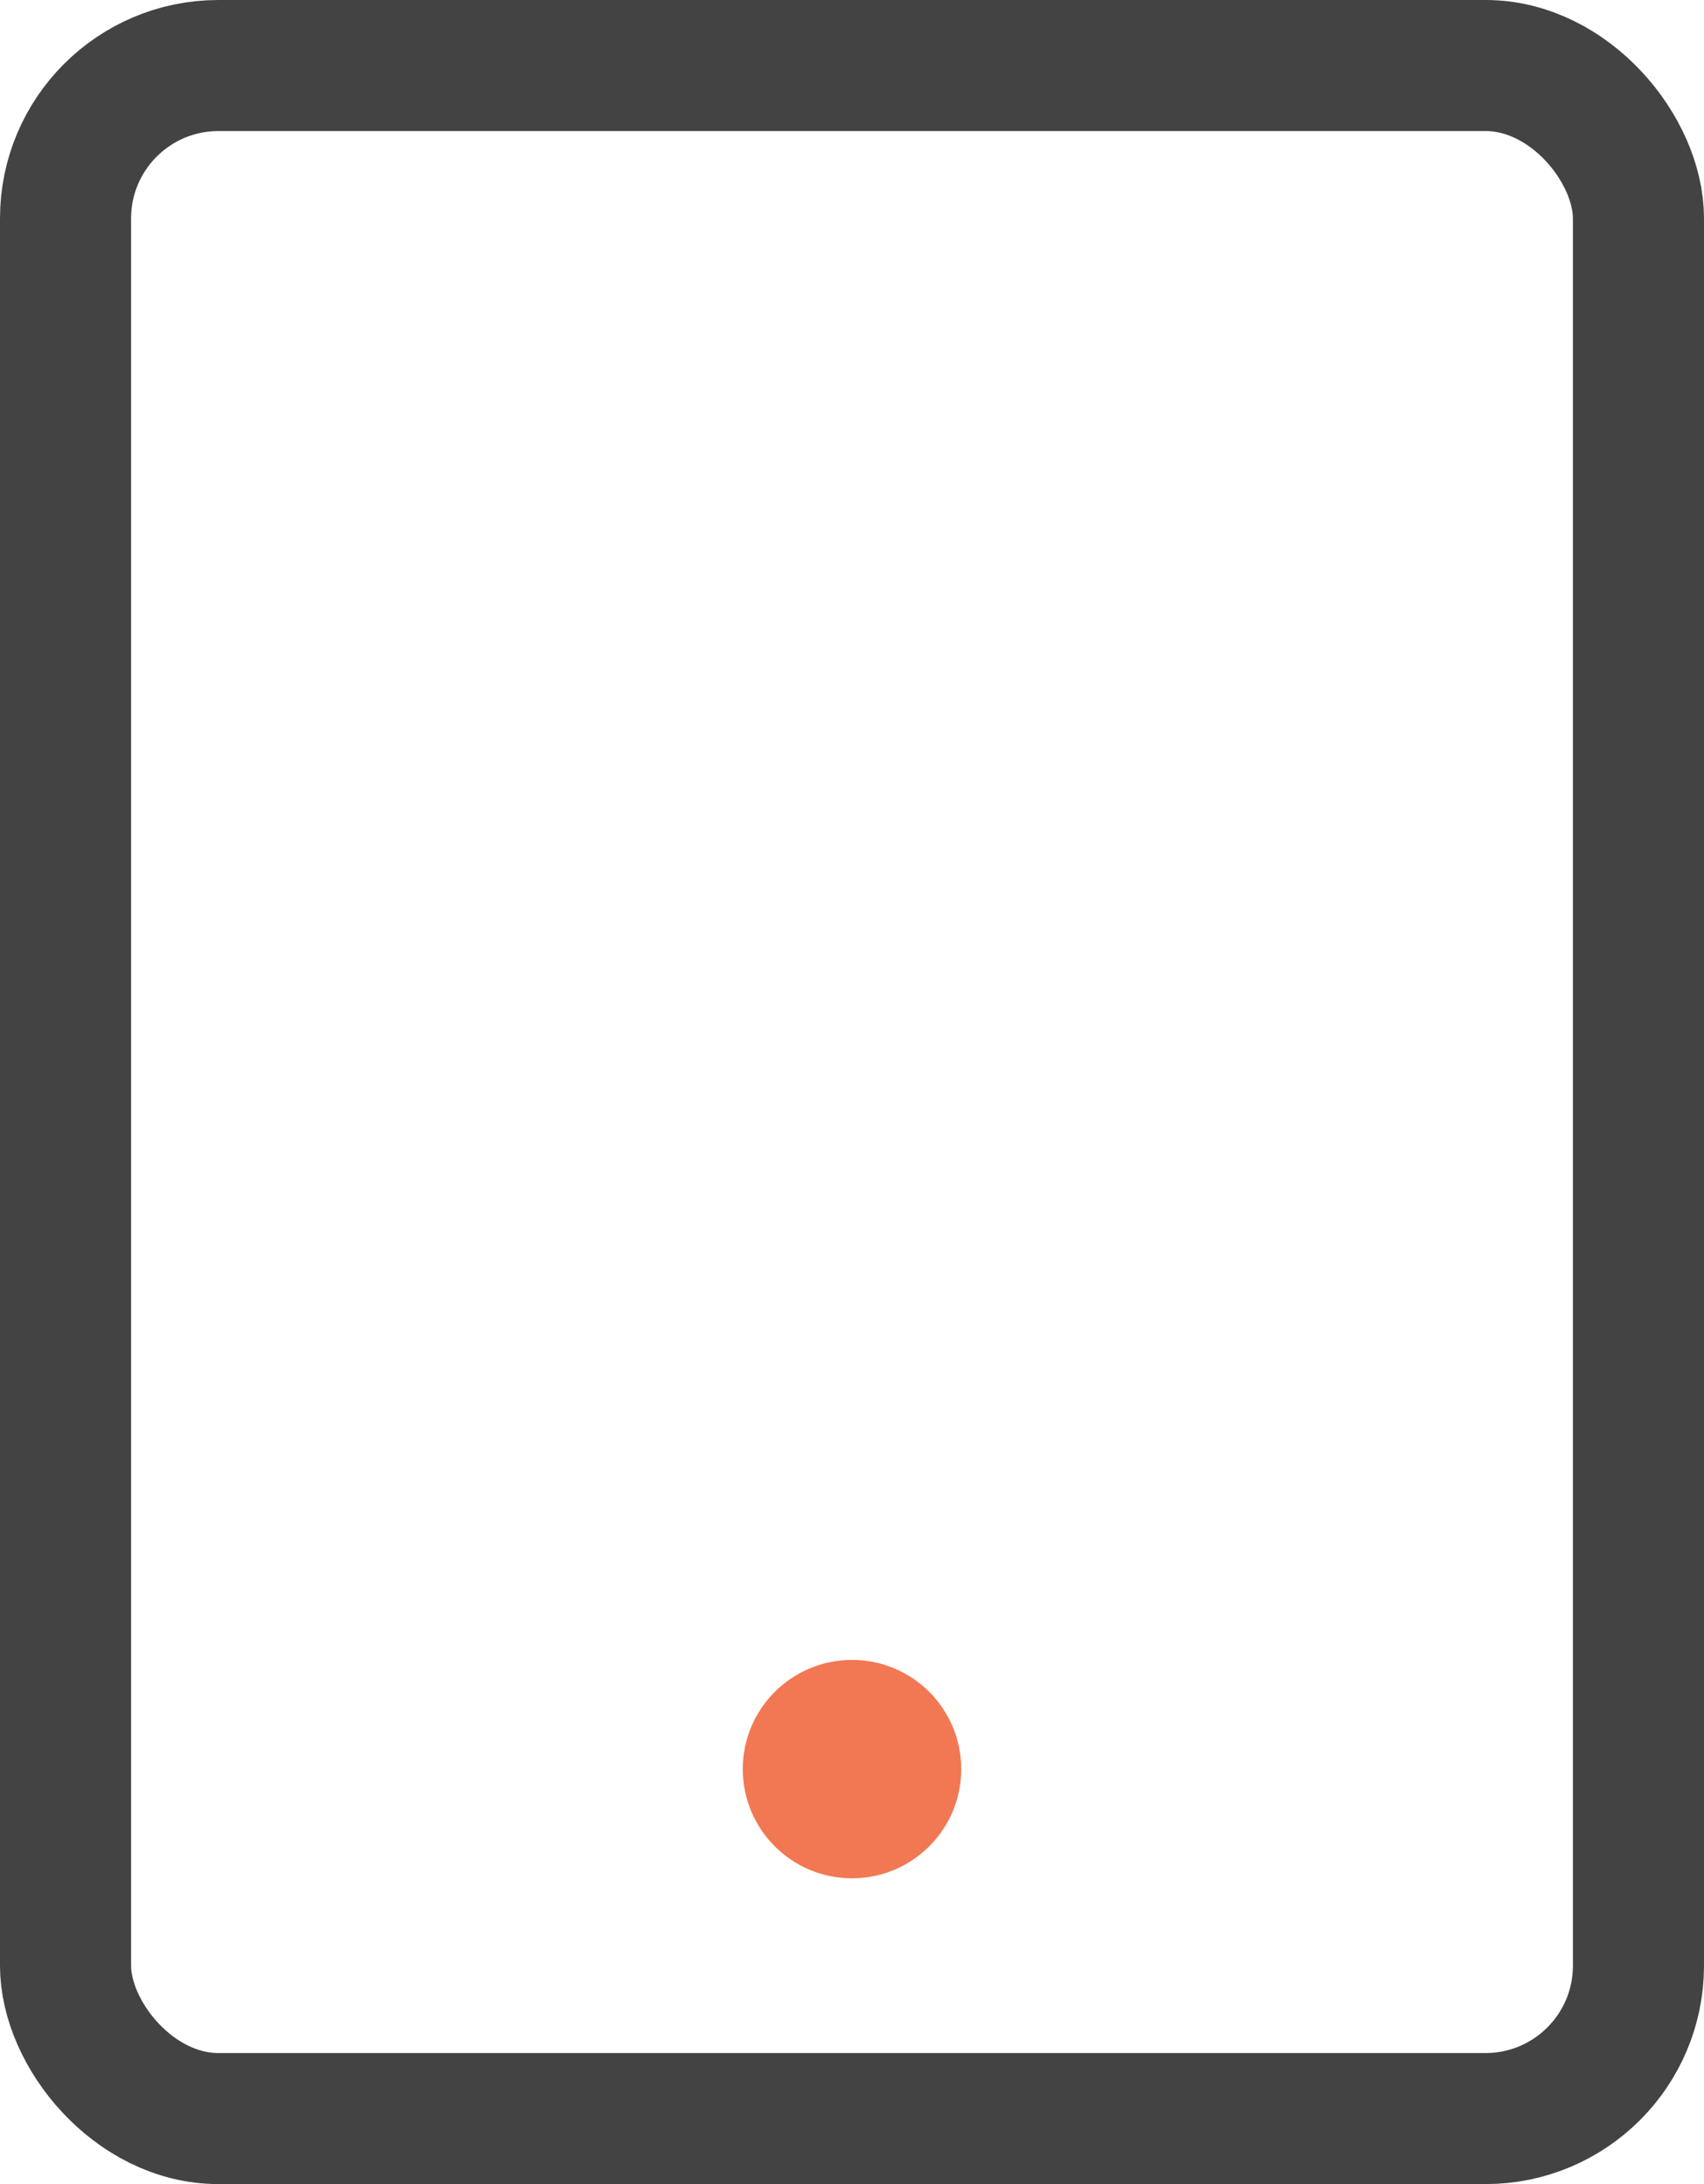 <svg width="39" height="50" viewBox="0 0 39 50" fill="none" xmlns="http://www.w3.org/2000/svg">
<rect x="1.5" y="1.5" width="36" height="47" rx="3.5" stroke="#434343" stroke-width="3"/>
<path fill-rule="evenodd" clip-rule="evenodd" d="M19.5 43C20.881 43 22 41.881 22 40.5C22 39.119 20.881 38 19.5 38C18.119 38 17 39.119 17 40.5C17 41.881 18.119 43 19.5 43Z" fill="#F27853"/>
</svg>
